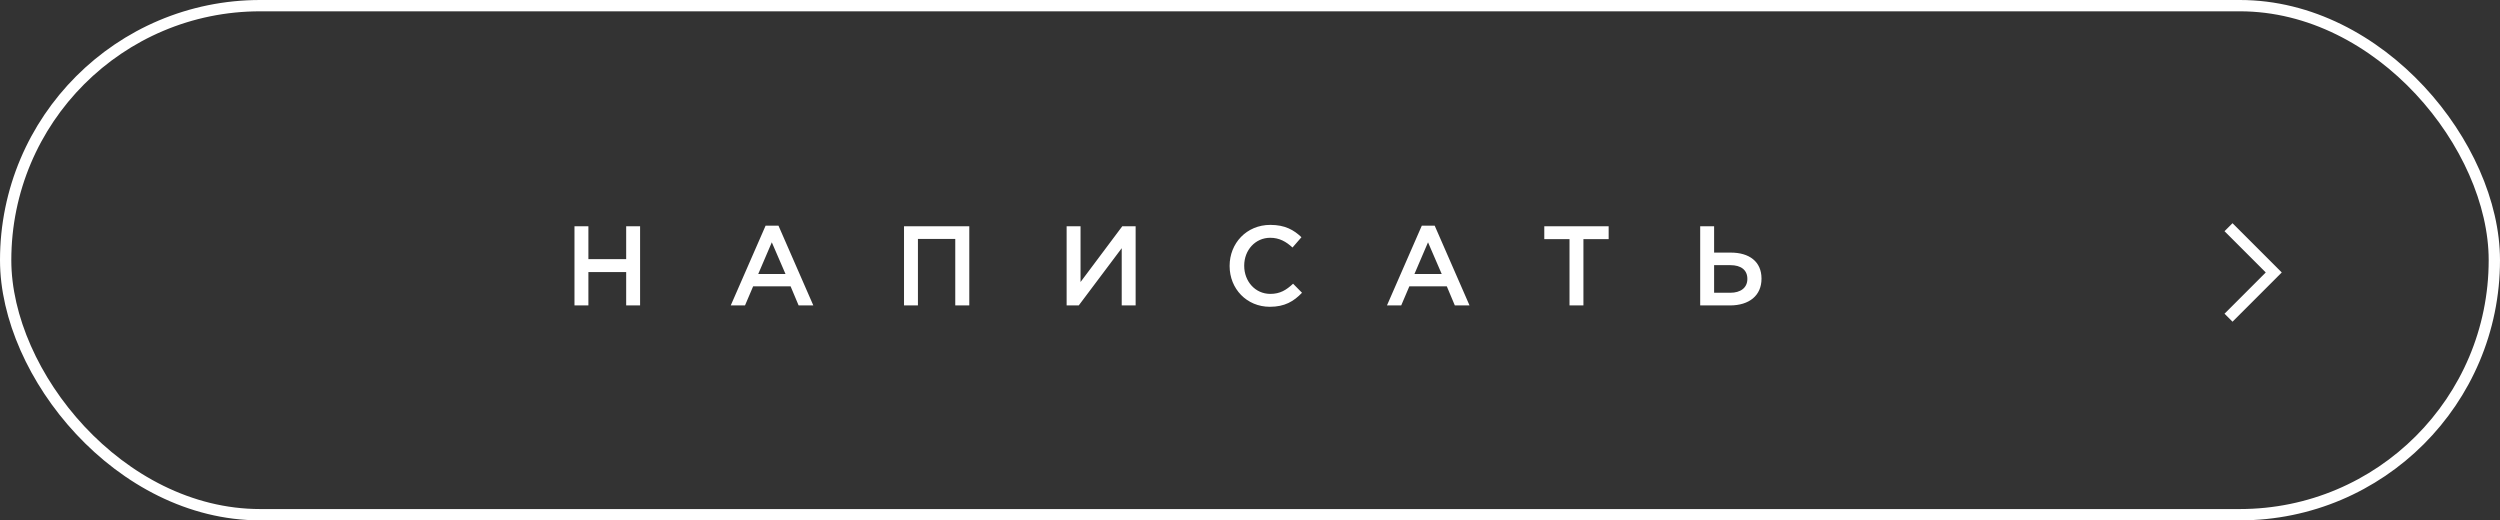 <?xml version="1.0" encoding="UTF-8"?> <svg xmlns="http://www.w3.org/2000/svg" width="221" height="46" viewBox="0 0 221 46" fill="none"><rect x="0" y="0" width="221" height="46" fill="#333333" stroke="none"/><g clip-path="url(#clip0_0_287)"><rect x="0.5" y="0.5" width="220" height="45" rx="22.5" stroke="white"></rect><path d="M50.784 27V20H52.014V22.91H55.354V20H56.584V27H55.354V24.05H52.014V27H50.784ZM64.598 27L67.678 19.95H68.818L71.898 27H70.598L69.888 25.31H66.578L65.858 27H64.598ZM67.028 24.22H69.438L68.228 21.42L67.028 24.22ZM79.915 27V20H85.685V27H84.445V21.12H81.145V27H79.915ZM100.39 27H99.16V21.94L95.361 27H94.29V20H95.52V24.93L99.21 20H100.39V27ZM112.258 27.12C110.208 27.12 108.698 25.53 108.698 23.52V23.5C108.698 21.51 110.188 19.88 112.298 19.88C113.598 19.88 114.378 20.33 115.048 20.97L114.258 21.88C113.688 21.36 113.098 21.02 112.288 21.02C110.968 21.02 109.988 22.11 109.988 23.48V23.5C109.988 24.87 110.958 25.98 112.298 25.98C113.158 25.98 113.708 25.64 114.308 25.08L115.098 25.88C114.368 26.64 113.568 27.12 112.258 27.12ZM122.607 27L125.687 19.95H126.827L129.907 27H128.607L127.897 25.31H124.587L123.867 27H122.607ZM125.037 24.22H127.447L126.237 21.42L125.037 24.22ZM138.745 27V21.14H136.515V20H142.205V21.14H139.975V27H138.745ZM150.297 27V20H151.527V22.33H153.007C154.637 22.33 155.717 23.13 155.717 24.62V24.64C155.717 26.12 154.637 27 152.927 27H150.297ZM151.527 25.88H152.957C153.867 25.88 154.467 25.44 154.467 24.66V24.65C154.467 23.87 153.907 23.44 152.977 23.44H151.527V25.88Z" fill="white"></path><path d="M197 20.085L201 24.085L197 28.085" stroke="white"></path></g><defs><clipPath id="clip0_0_287"><rect width="221" height="46" fill="white"></rect></clipPath></defs></svg> 